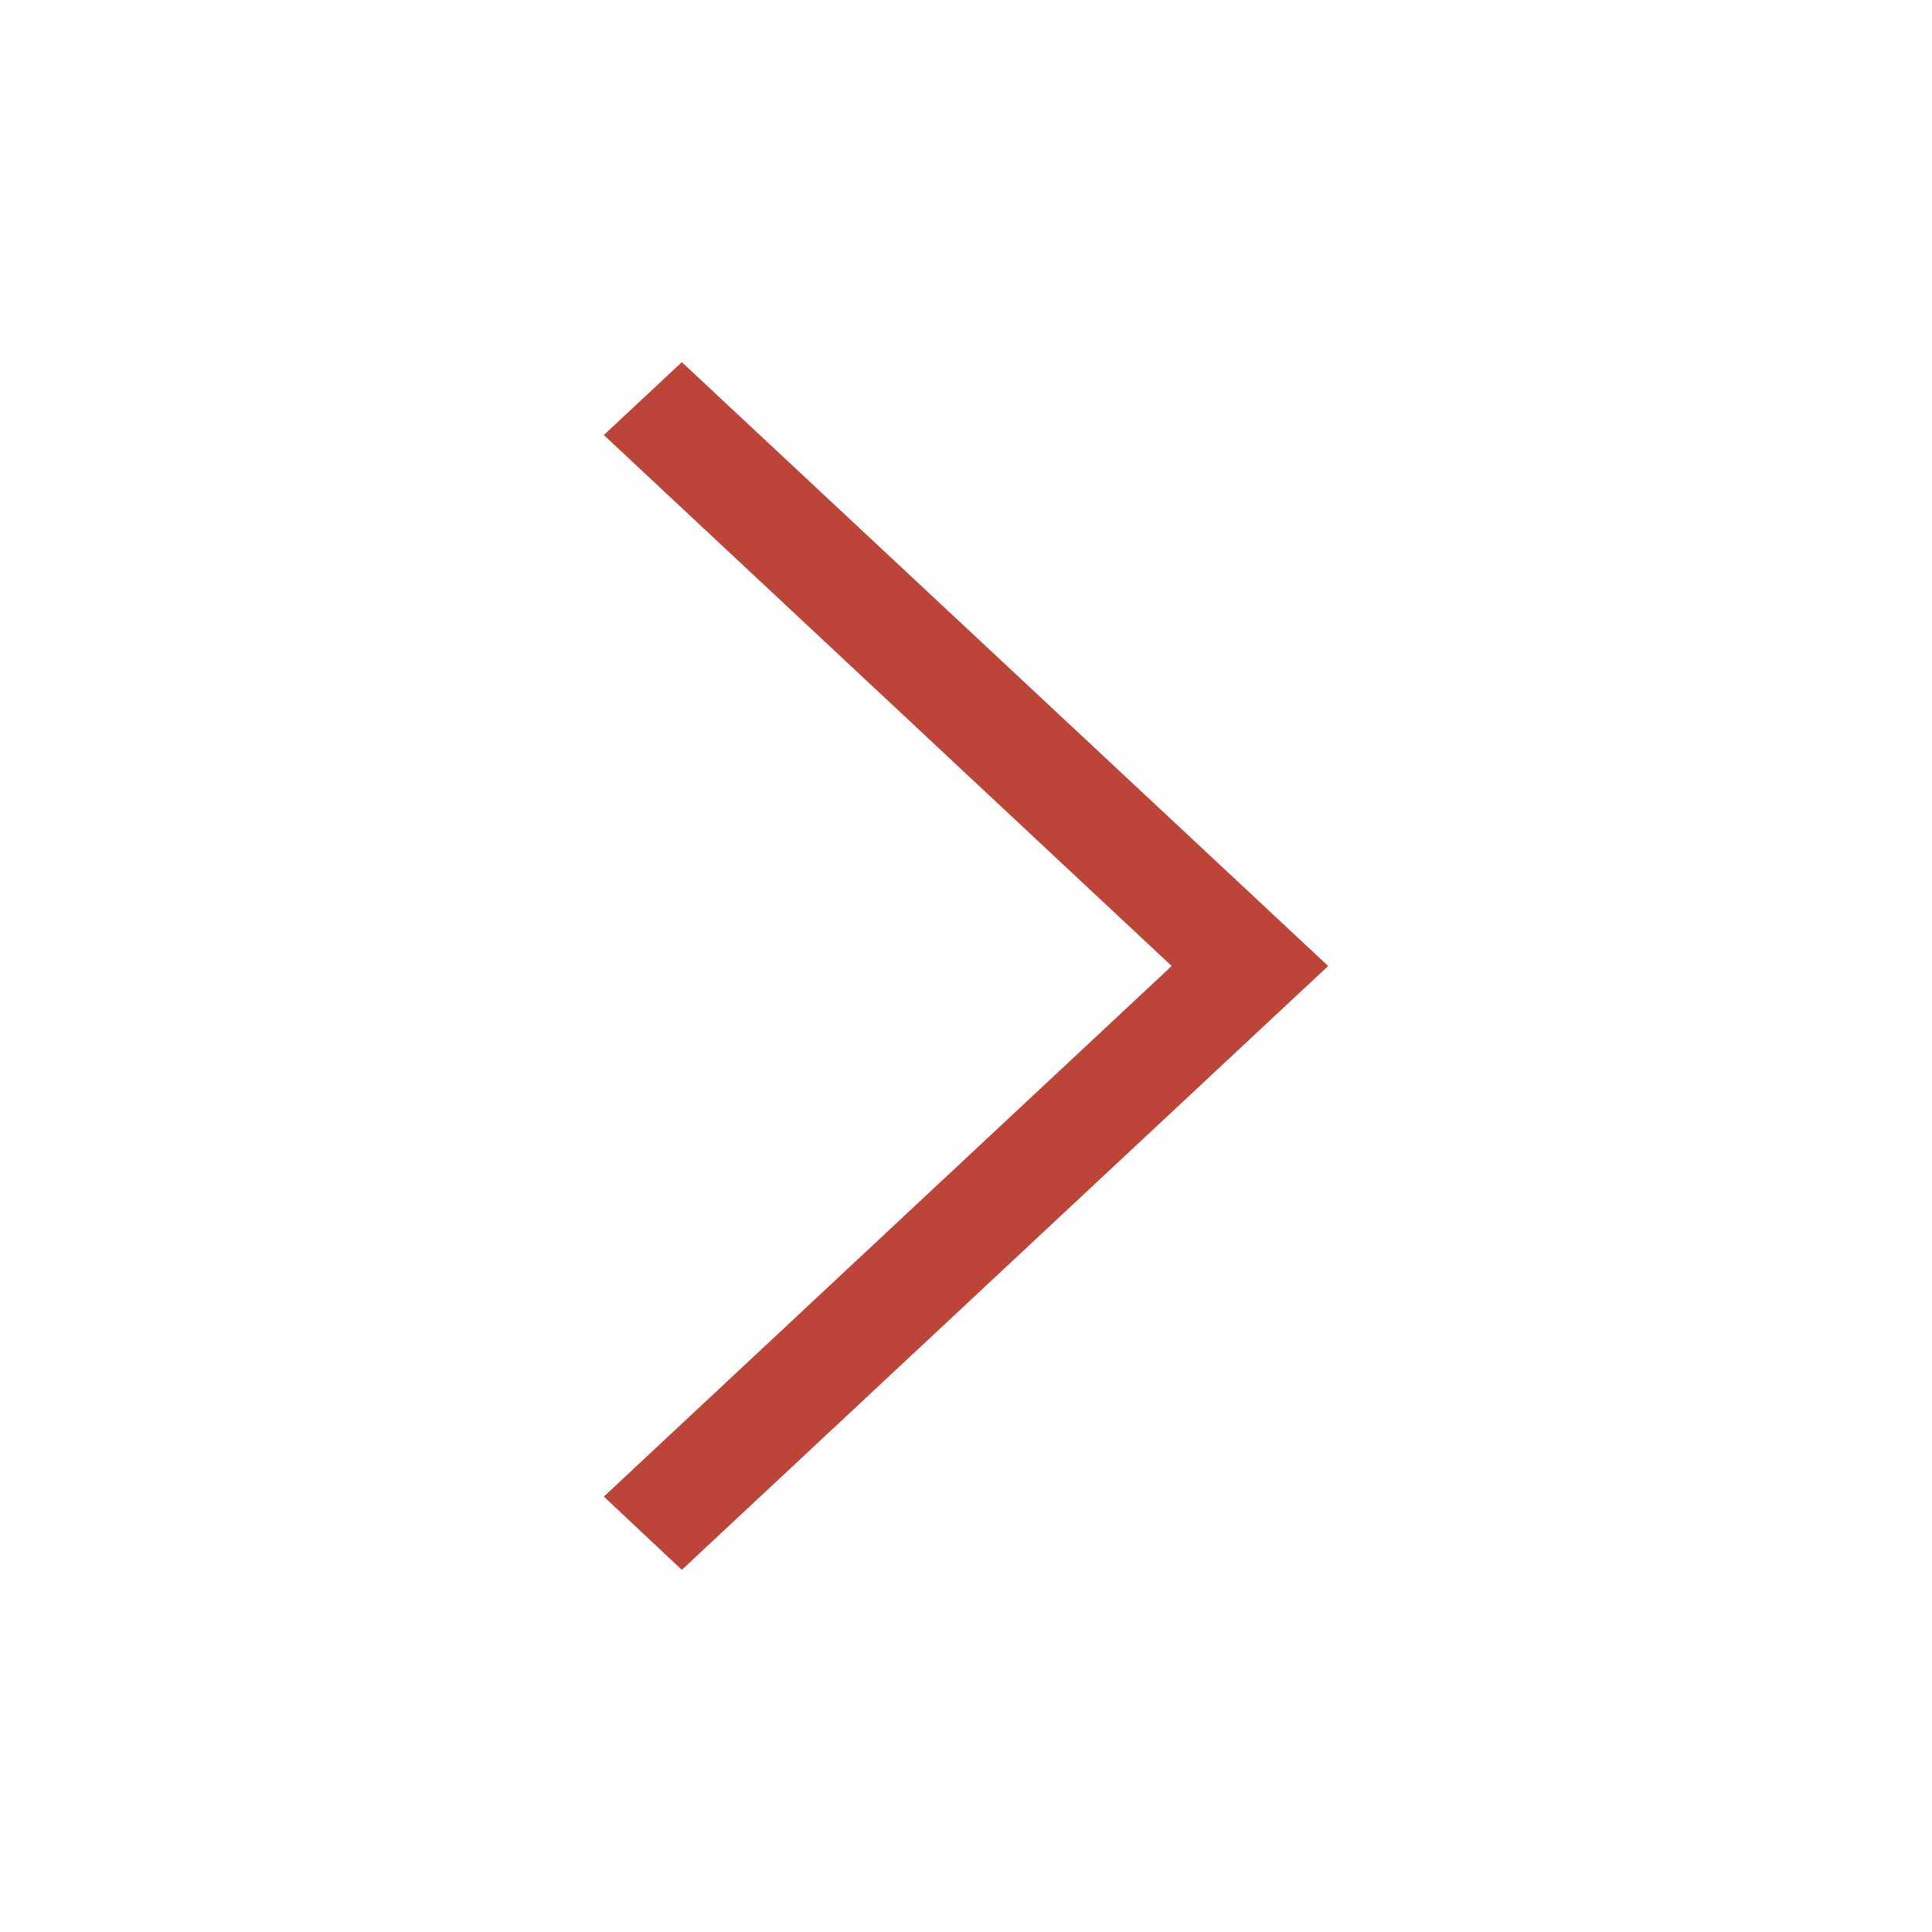 <?xml version="1.0" encoding="UTF-8"?> <svg xmlns="http://www.w3.org/2000/svg" width="11" height="11" viewBox="0 0 11 11" fill="none"> <path d="M3.438 8.521L3.882 8.938L7.562 5.5L3.882 2.062L3.438 2.477L6.671 5.5L3.438 8.521Z" fill="#BC4438"></path> </svg> 